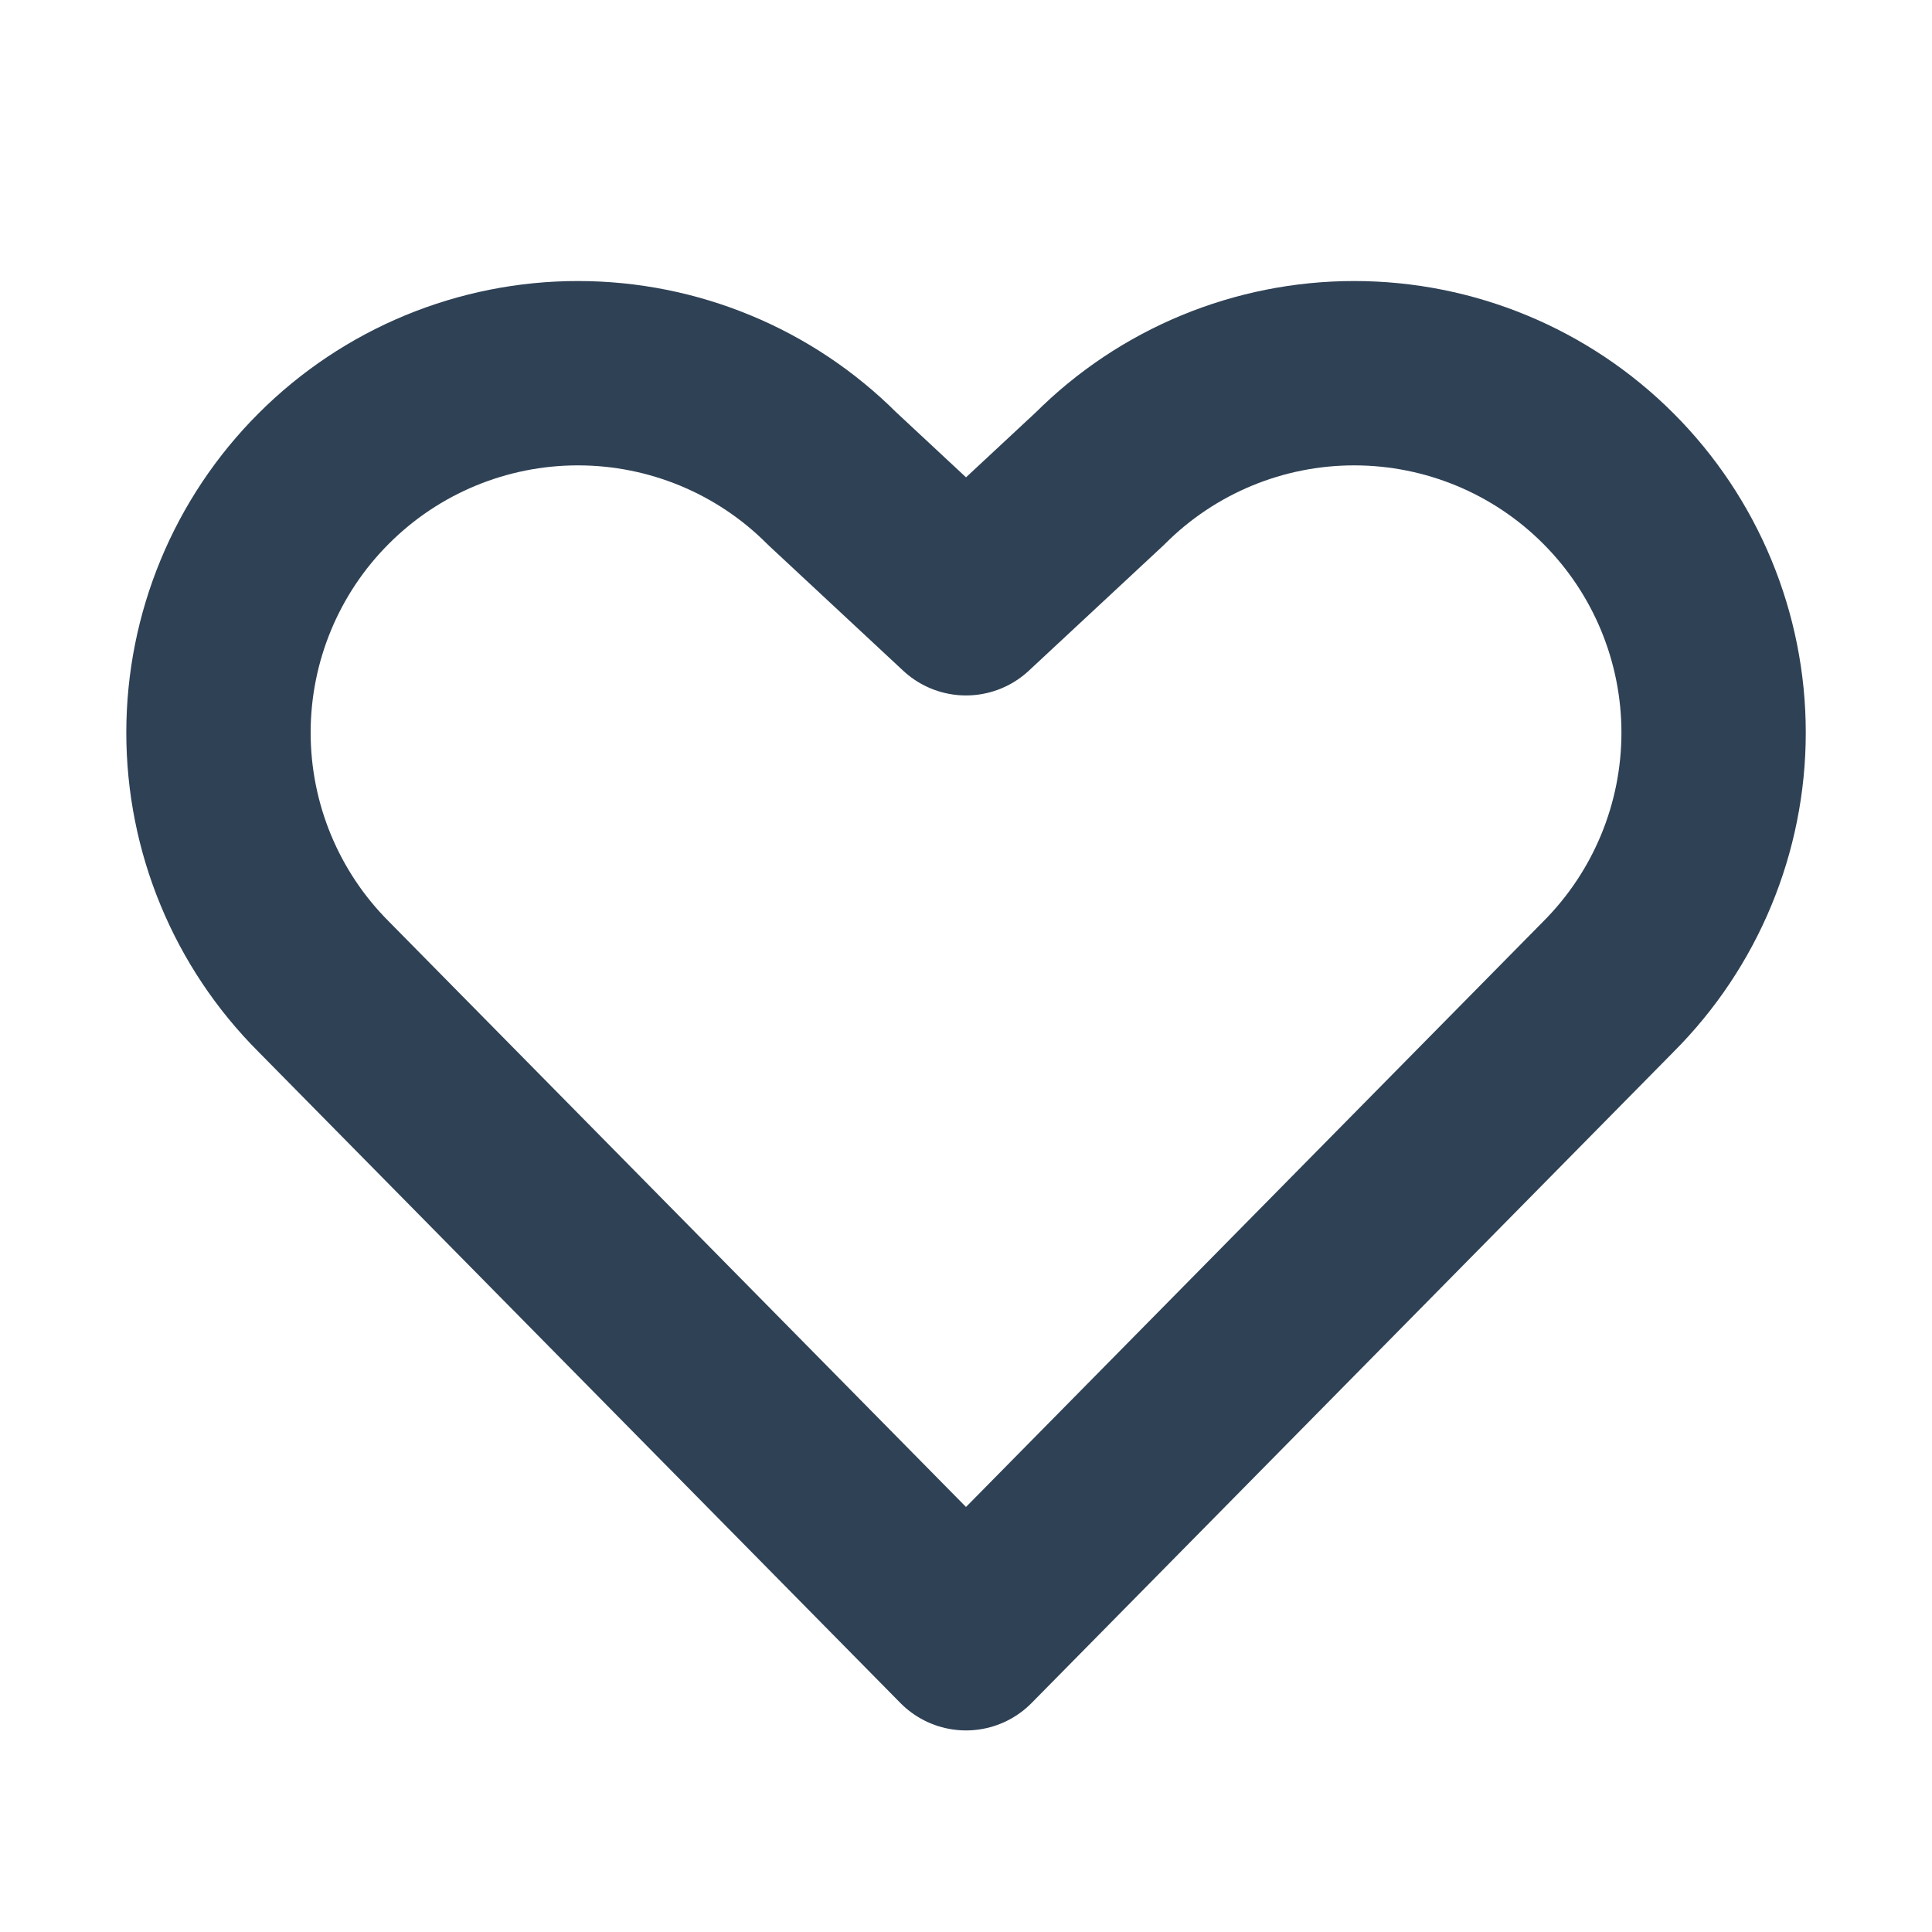 
<svg display="block" role="presentation" viewBox="0 0 24 24" xmlns="http://www.w3.org/2000/svg"><g d="M 0 22.857 L 0 0 L 22.857 0 L 22.857 22.857 Z M 11.429 20.001 L 19.408 11.908 C 20.245 11.07 20.715 9.935 20.715 8.751 C 20.715 7.566 20.245 6.431 19.408 5.593 C 18.57 4.756 17.435 4.286 16.251 4.286 C 15.066 4.286 13.931 4.756 13.093 5.593 L 11.429 7.143 L 9.765 5.593 C 8.928 4.756 7.792 4.286 6.608 4.286 C 5.424 4.286 4.288 4.756 3.451 5.593 C 2.613 6.431 2.143 7.566 2.143 8.751 C 2.143 9.935 2.613 11.07 3.451 11.908 Z" fill="transparent" height="22.857px" id="IrmYnUXLJ" transform="translate(0.571 0.35)" width="22.857px"><path d="M 0 22.857 L 0 0 L 22.857 0 L 22.857 22.857 Z" fill="transparent" height="22.857px" id="Lz2gdeoT5" transform="translate(0 0)" width="22.857px"/><path d="M 9.286 15.715 L 17.265 7.622 C 18.102 6.785 18.573 5.649 18.573 4.465 C 18.573 3.281 18.102 2.145 17.265 1.308 C 16.428 0.47 15.292 0 14.108 0 C 12.924 0 11.788 0.47 10.951 1.308 L 9.286 2.858 L 7.622 1.308 C 6.785 0.47 5.649 0 4.465 0 C 3.281 0 2.145 0.47 1.308 1.308 C 0.47 2.145 0 3.281 0 4.465 C 0 5.649 0.47 6.785 1.308 7.622 Z" fill="transparent" height="15.715px" id="GQ8nrCEhQ" stroke-dasharray="" stroke-linecap="round" stroke-linejoin="round" stroke-width="2.29" stroke="#2f4155" transform="translate(2.143 4.286)" width="18.573px"/></g></svg>
